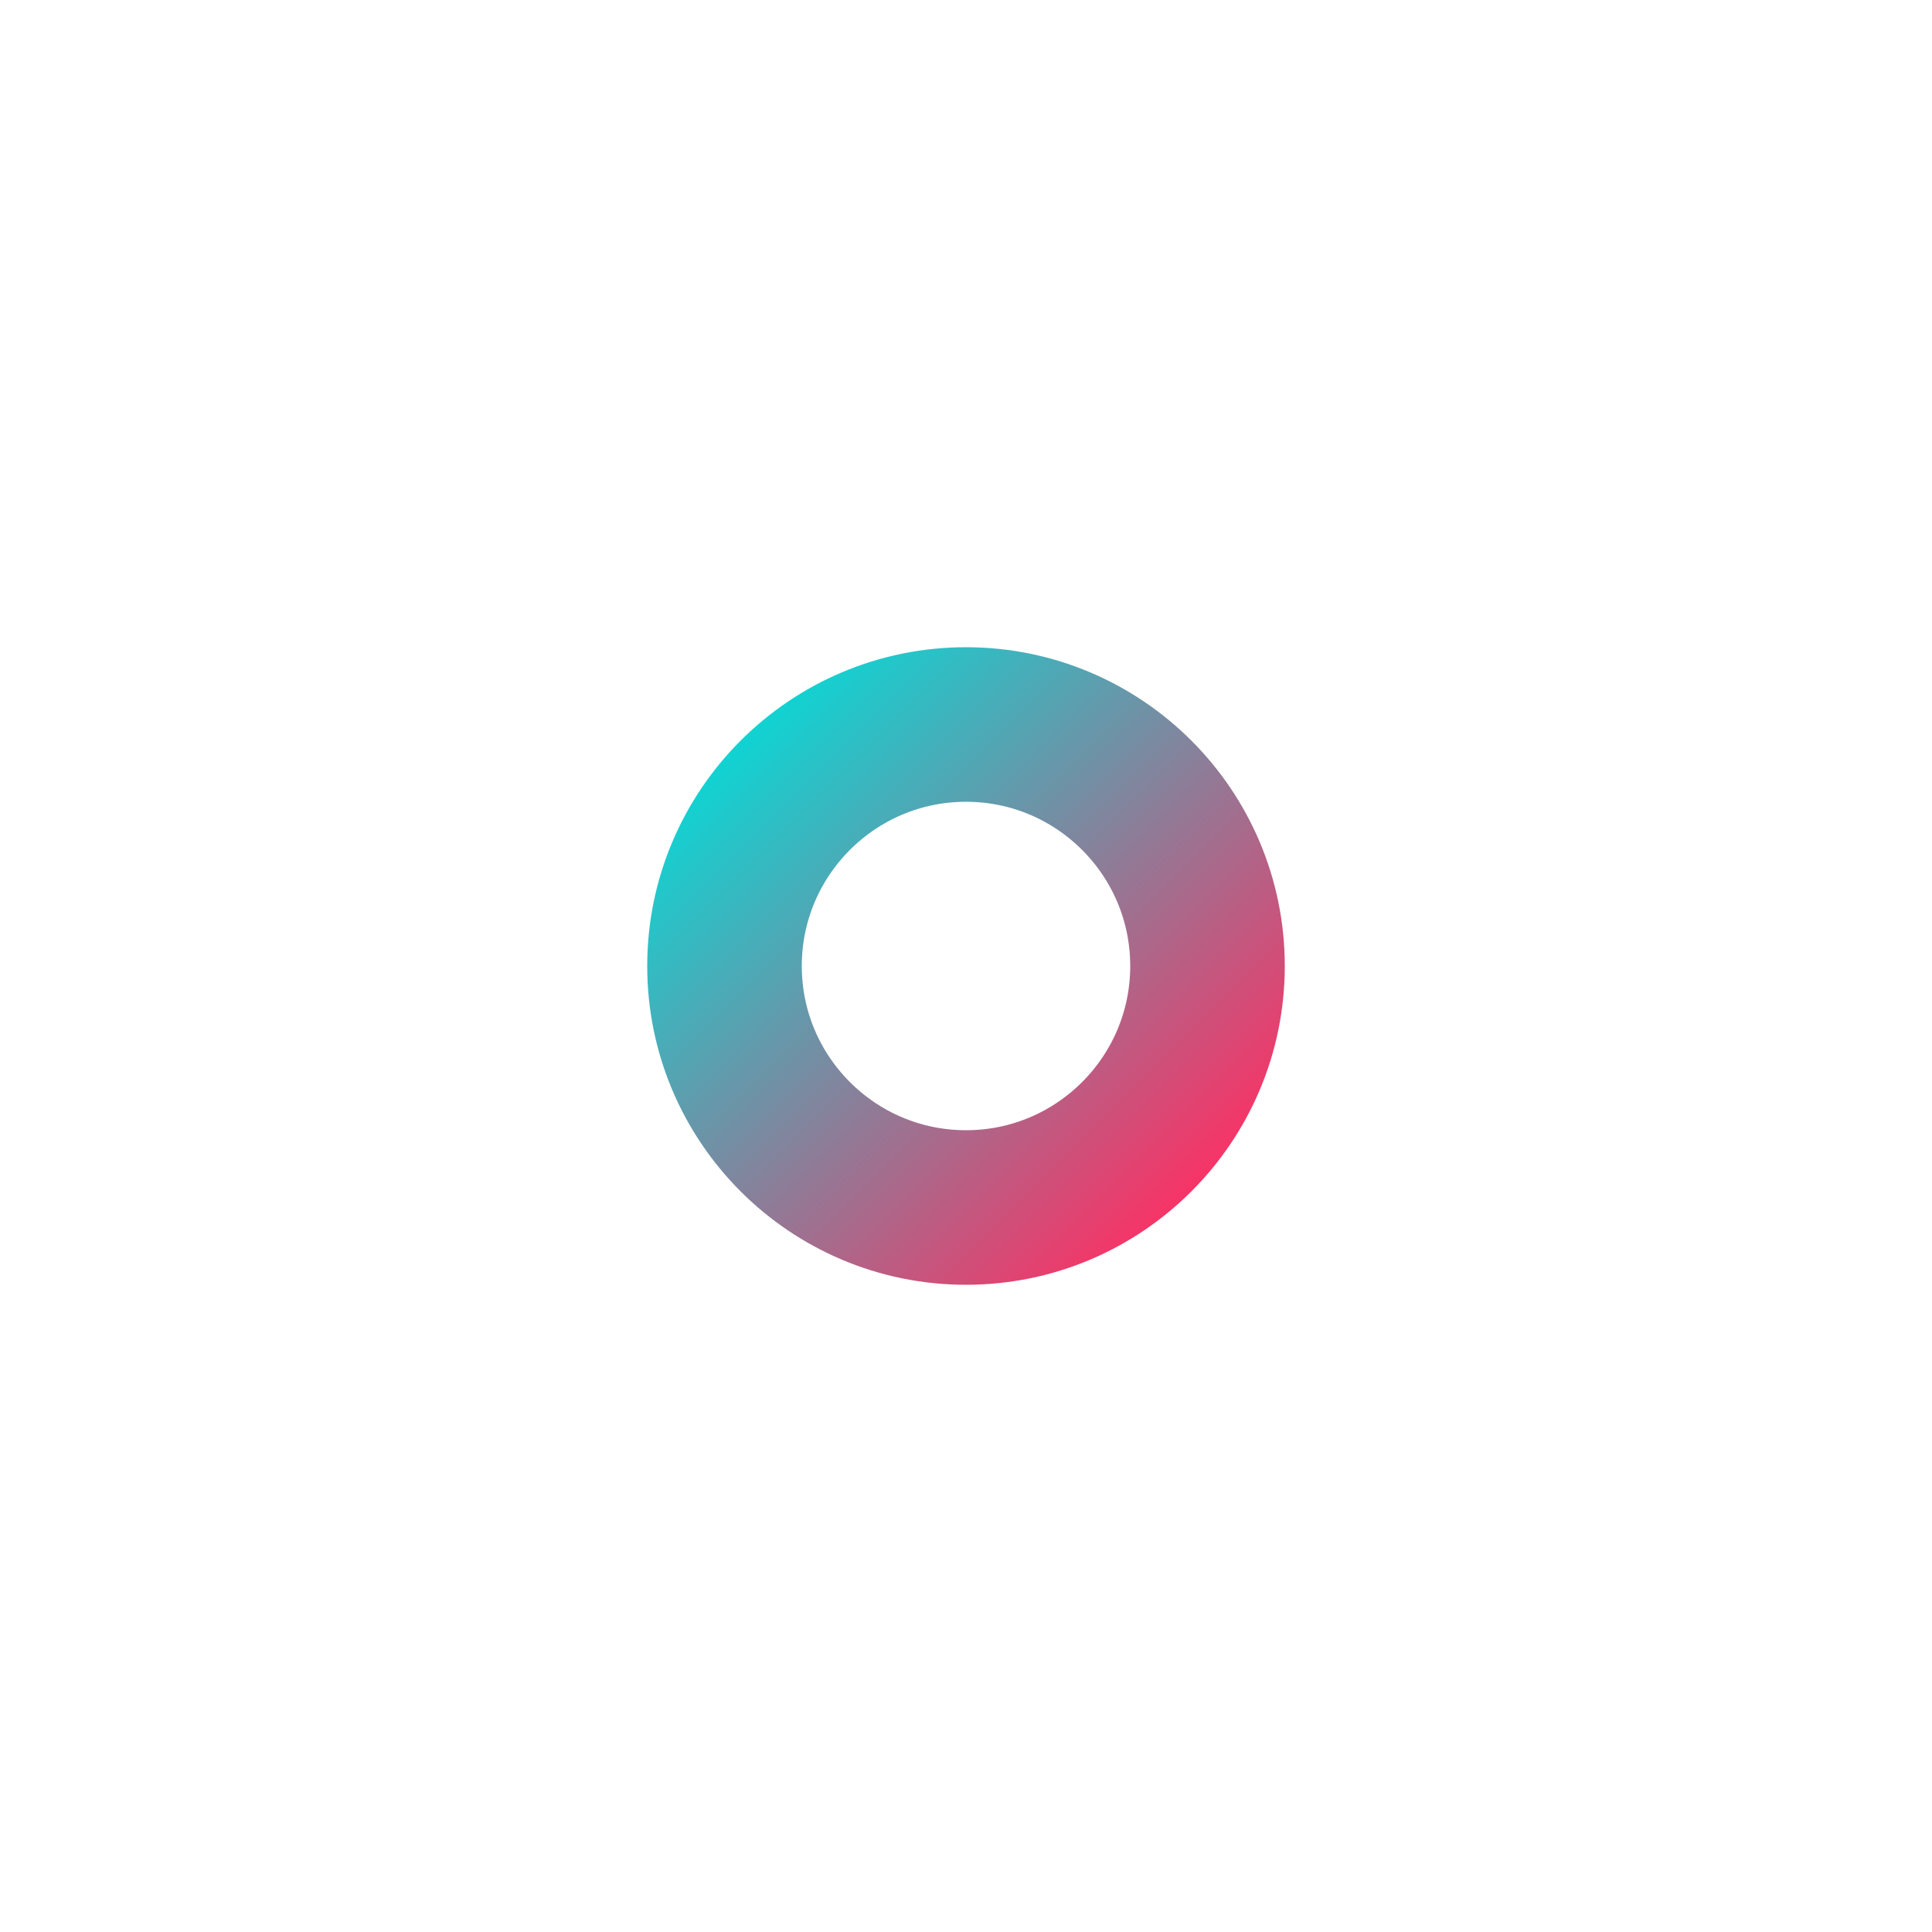 <svg width="100" height="100" viewBox="0 0 100 100" xmlns="http://www.w3.org/2000/svg">
  <defs><linearGradient id="infinityGrad" x1="0%" y1="0%" x2="100%" y2="100%"><stop offset="0%" stop-color="#08D9D6"/><stop offset="100%" stop-color="#FF2E63"/></linearGradient></defs>
  <path d="M 62.5,50 C 62.5,56.9 56.9,62.5 50,62.5 C 43.1,62.5 37.5,56.9 37.5,50 C 37.5,43.1 43.1,37.5 50,37.5 C 56.9,37.5 62.5,43.1 62.5,50 Z M 37.5,50" stroke="url(#infinityGrad)" stroke-width="8" fill="none" stroke-linecap="round"/>
</svg>